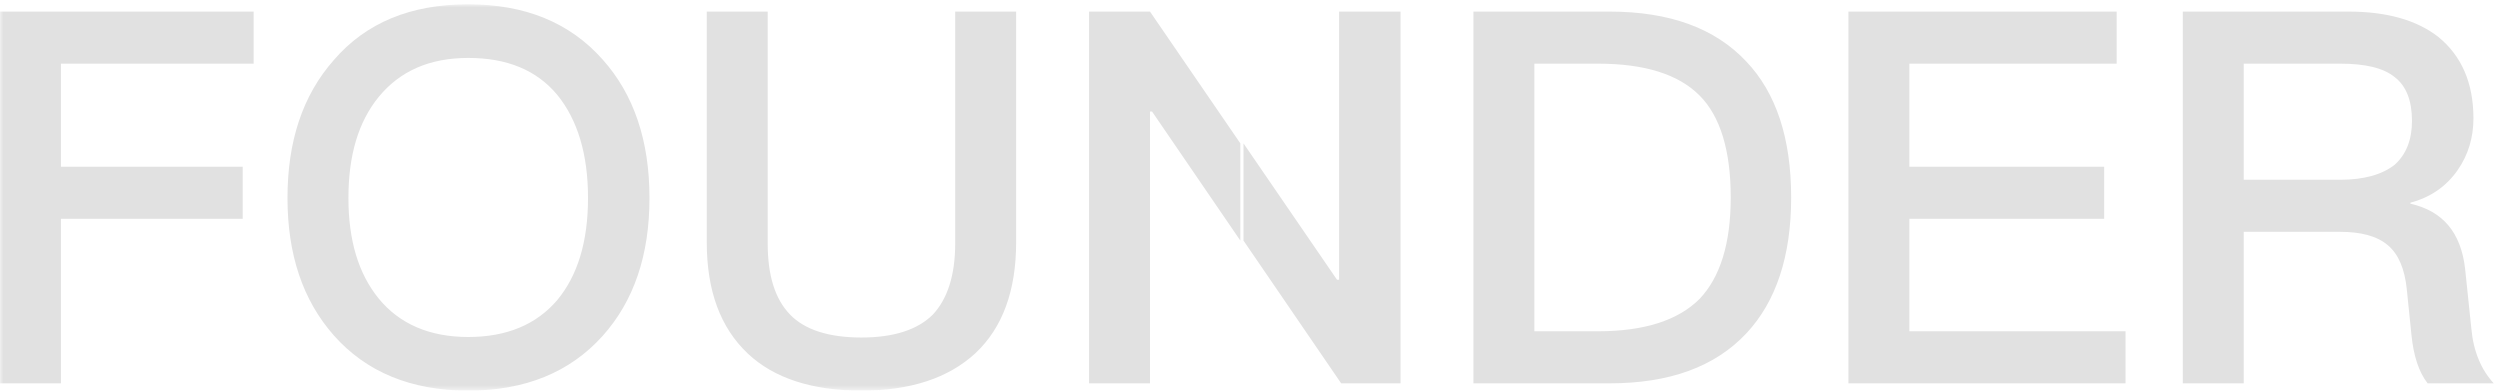 <?xml version="1.0" encoding="UTF-8"?>
<svg width="384px" height="60px" viewBox="0 0 384 60" version="1.1" xmlns="http://www.w3.org/2000/svg" xmlns:xlink="http://www.w3.org/1999/xlink">
    <title>编组</title>
    <defs>
        <polygon id="path-1" points="0 0 191 0 191 59.339 0 59.339"></polygon>
    </defs>
    <g id="页面-1" stroke="none" stroke-width="1" fill="none" fill-rule="evenodd">
        <g id="首页-手机端" transform="translate(-335, -1930)">
            <g id="编组" transform="translate(335, 1930.661)">
                <g>
                    <mask id="mask-2" fill="white">
                        <use xlink:href="#path-1"></use>
                    </mask>
                    <g id="Clip-2"></g>
                    <path d="M176.638,1.119 L167.279,1.119 L167.279,58.22 L176.638,58.22 L176.638,16.474 L176.958,16.474 L190.516,36.292 L190.516,21.359 L176.638,1.119 Z M117.918,1.119 L117.918,36.707 C117.918,41.666 119.038,45.264 121.359,47.663 C123.599,49.983 127.279,51.182 132.319,51.182 C137.279,51.182 140.959,49.983 143.28,47.663 C145.519,45.264 146.719,41.666 146.719,36.707 L146.719,1.119 L156.079,1.119 L156.079,36.546 C156.079,43.985 153.999,49.663 149.839,53.581 C145.679,57.42 139.839,59.339 132.319,59.339 C124.719,59.339 118.878,57.42 114.878,53.661 C110.639,49.663 108.559,43.985 108.559,36.546 L108.559,1.119 L117.918,1.119 Z M58.159,14.235 C55.038,18.073 53.519,23.191 53.519,29.75 C53.519,36.227 55.038,41.345 58.159,45.184 C61.359,49.103 65.999,51.102 71.919,51.102 C77.839,51.102 82.4,49.183 85.599,45.424 C88.719,41.666 90.32,36.466 90.32,29.75 C90.32,23.031 88.719,17.754 85.599,13.915 C82.4,10.076 77.839,8.237 71.919,8.237 C65.999,8.237 61.439,10.236 58.159,14.235 L58.159,14.235 Z M92.56,8.477 C97.36,13.835 99.76,20.952 99.76,29.75 C99.76,38.546 97.36,45.583 92.56,50.942 C87.52,56.54 80.639,59.339 71.919,59.339 C63.118,59.339 56.239,56.46 51.279,50.862 C46.479,45.424 44.159,38.386 44.159,29.75 C44.159,21.032 46.479,13.995 51.279,8.557 C56.239,2.799 63.118,-0 71.919,-0 C80.639,-0 87.52,2.799 92.56,8.477 L92.56,8.477 Z M38.96,1.119 L38.96,9.116 L9.36,9.116 L9.36,24.952 L37.281,24.952 L37.281,32.949 L9.36,32.949 L9.36,58.22 L-0,58.22 L-0,1.119 L38.96,1.119 Z" id="Fill-1" fill="#E1E1E1" mask="url(#mask-2)"></path>
                </g>
                <path d="M215.123,58.22 L215.123,1.119 L205.684,1.119 L205.684,42.305 L205.363,42.305 L191,21.359 L191,36.291 L206.003,58.22 L215.123,58.22 Z M344.639,26.951 L359.44,26.951 C363.12,26.951 365.92,26.15 367.84,24.631 C369.6,23.031 370.48,20.793 370.48,17.913 C370.48,14.795 369.6,12.555 367.84,11.196 C366.08,9.756 363.28,9.117 359.44,9.117 L344.639,9.117 L344.639,26.951 Z M360.72,1.119 C366.56,1.119 371.2,2.399 374.56,5.038 C378.081,7.917 379.92,12.075 379.92,17.514 C379.92,20.472 379.121,23.111 377.52,25.431 C375.76,27.991 373.28,29.669 370.24,30.469 L370.24,30.629 C375.201,31.749 378,35.028 378.64,40.625 L379.6,49.823 C379.92,53.341 381.121,56.14 383.04,58.22 L372.88,58.22 C371.52,56.46 370.72,53.981 370.4,50.782 L369.68,43.745 C369.36,40.625 368.4,38.386 366.8,37.027 C365.12,35.587 362.64,34.948 359.44,34.948 L344.639,34.948 L344.639,58.22 L335.28,58.22 L335.28,1.119 L360.72,1.119 Z M325.121,1.119 L325.121,9.117 L293.28,9.117 L293.28,24.952 L323.201,24.952 L323.201,32.949 L293.28,32.949 L293.28,50.223 L326.481,50.223 L326.481,58.22 L283.92,58.22 L283.92,1.119 L325.121,1.119 Z M235.68,50.223 L245.441,50.223 C252.561,50.223 257.761,48.542 261.041,45.264 C264.242,41.906 265.841,36.707 265.841,29.669 C265.841,22.472 264.242,17.194 261.041,13.995 C257.761,10.716 252.561,9.117 245.441,9.117 L235.68,9.117 L235.68,50.223 Z M247.201,1.119 C256.481,1.119 263.441,3.678 268.242,8.797 C272.801,13.595 275.122,20.552 275.122,29.669 C275.122,38.706 272.801,45.663 268.242,50.541 C263.441,55.661 256.481,58.22 247.201,58.22 L226.321,58.22 L226.321,1.119 L247.201,1.119 Z" id="Fill-3" fill="#E1E1E1"></path>
            </g>
        </g>
    </g>
</svg>